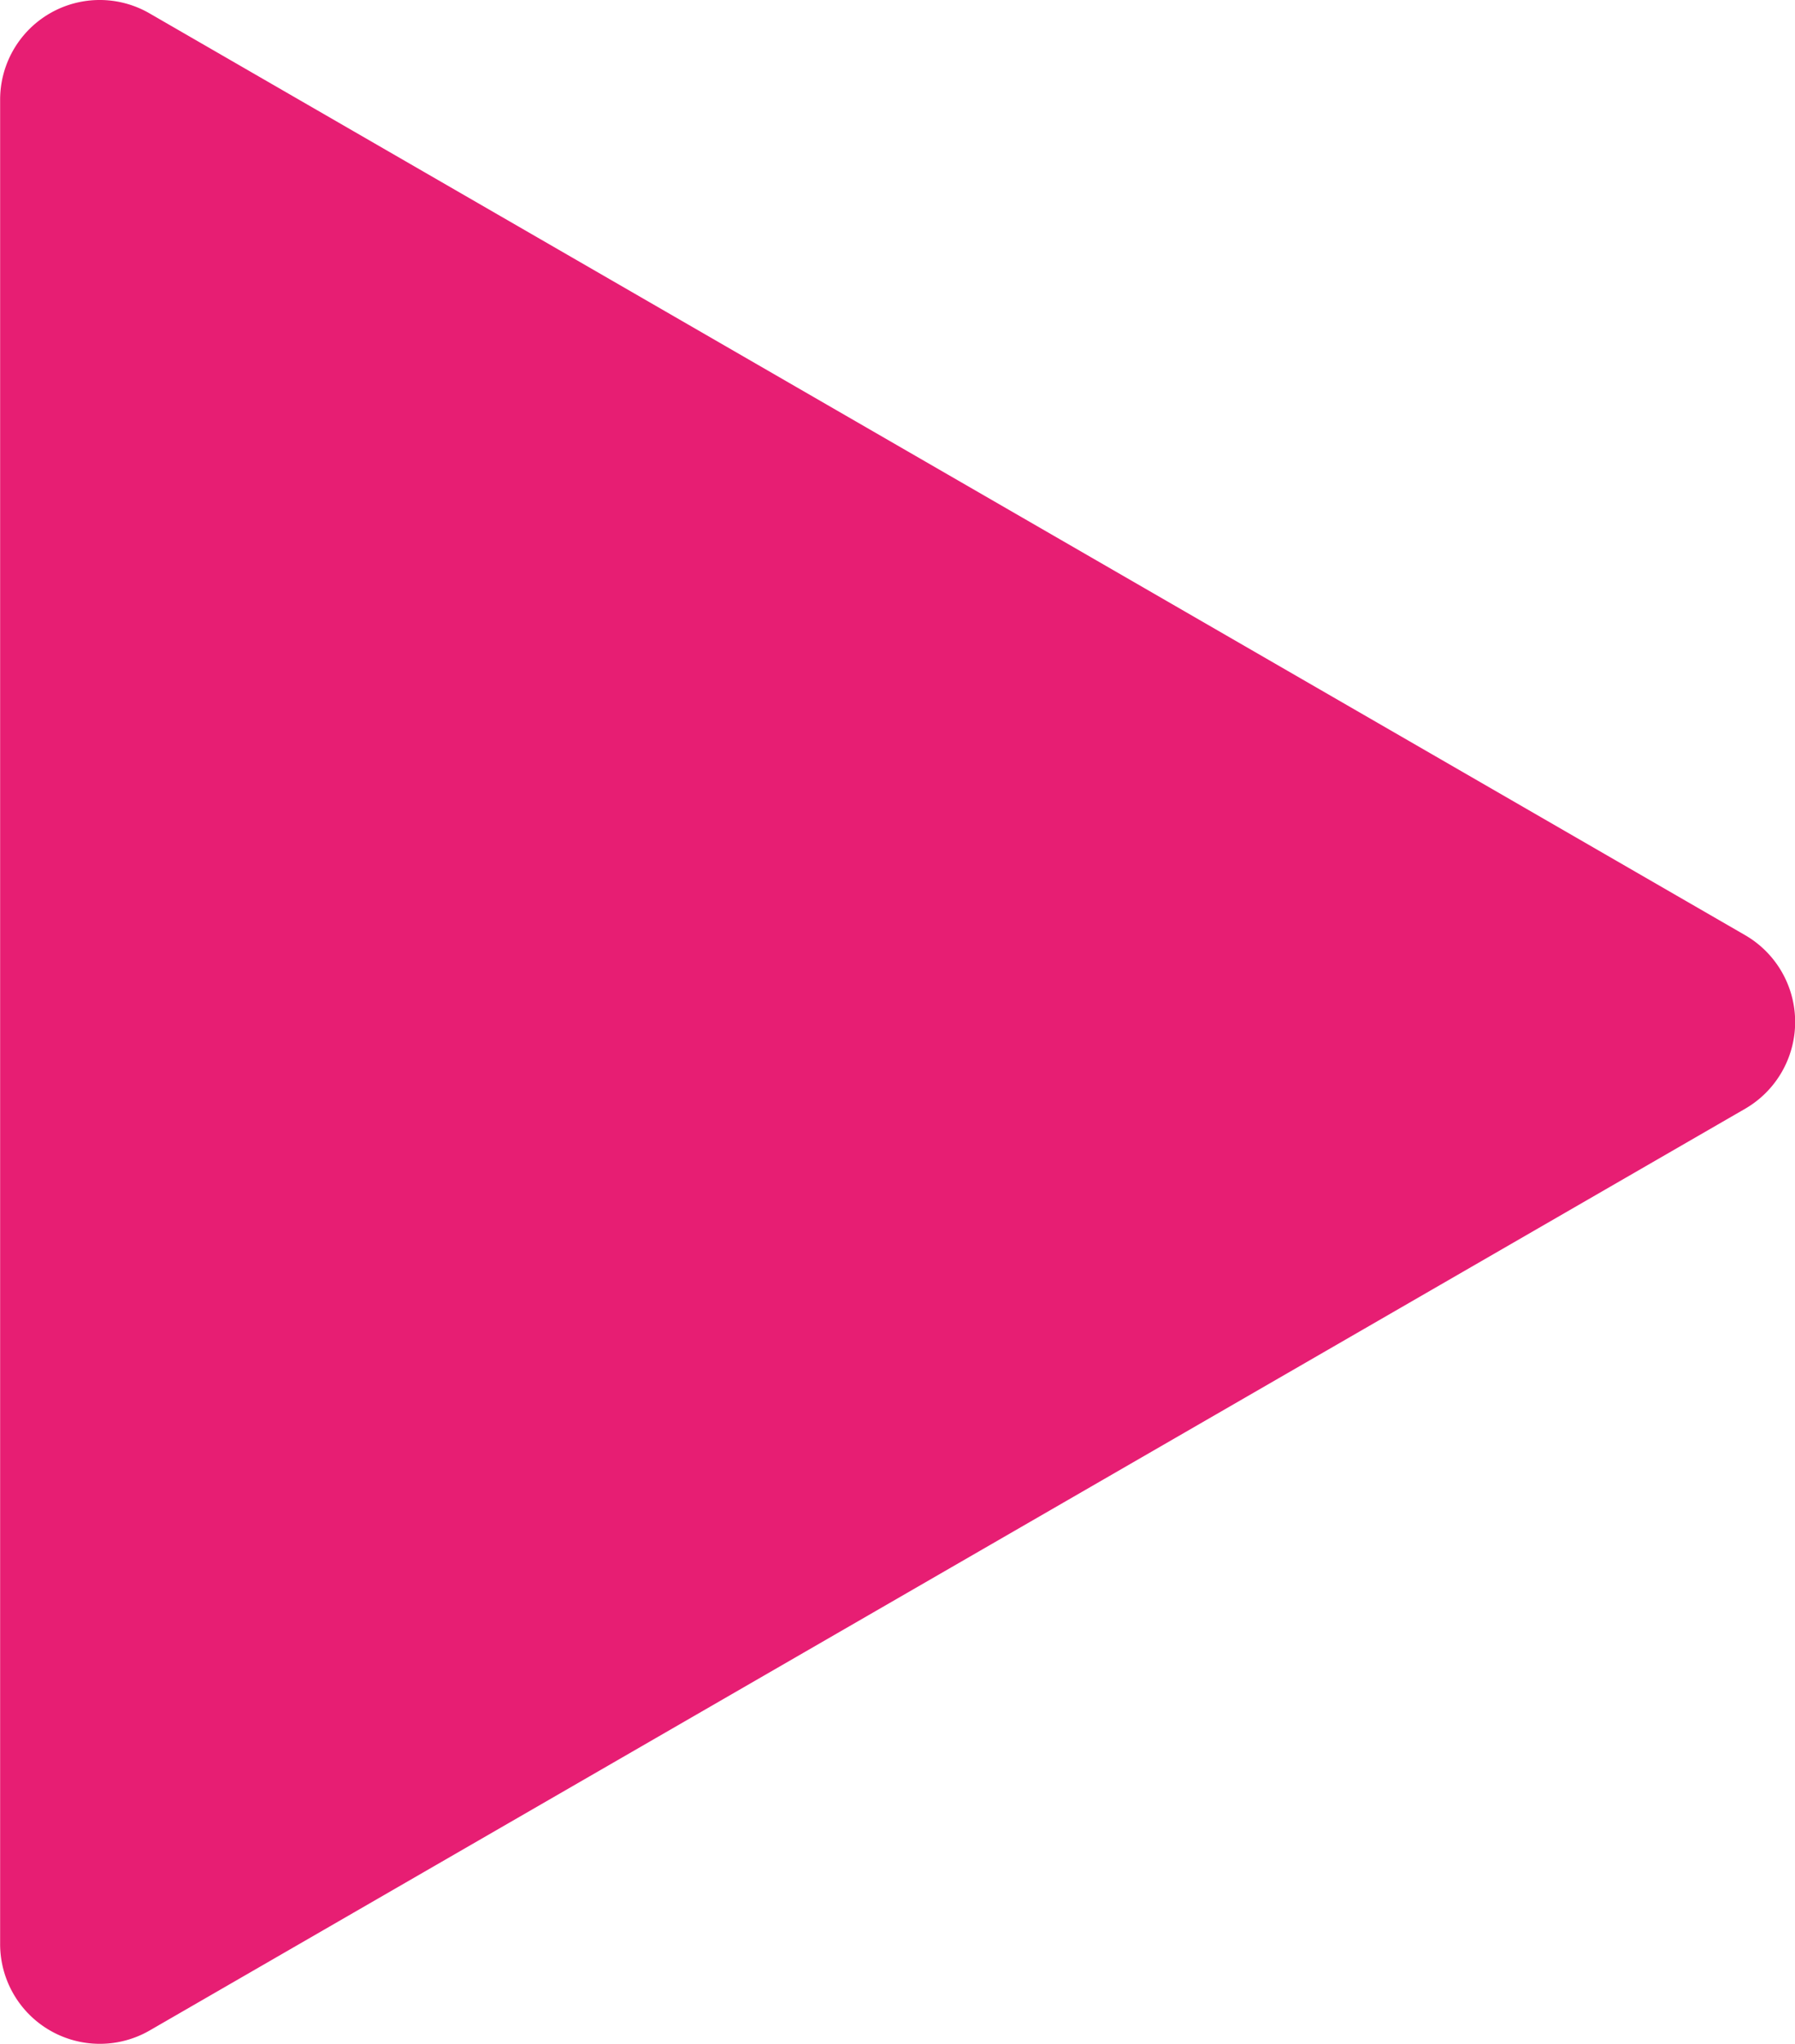 <svg xmlns="http://www.w3.org/2000/svg" xmlns:xlink="http://www.w3.org/1999/xlink" width="14.222" height="16.185" viewBox="0 0 14.222 16.185">
    <path d="M349.619,253.279l-12.644-7.3a.789.789,0,0,0-1.184.686v14.6a.79.79,0,0,0,1.184.686l12.644-7.3A.794.794,0,0,0,349.619,253.279Z" transform="translate(-335.79 -245.873)" fill="#e71e73"/>
</svg>